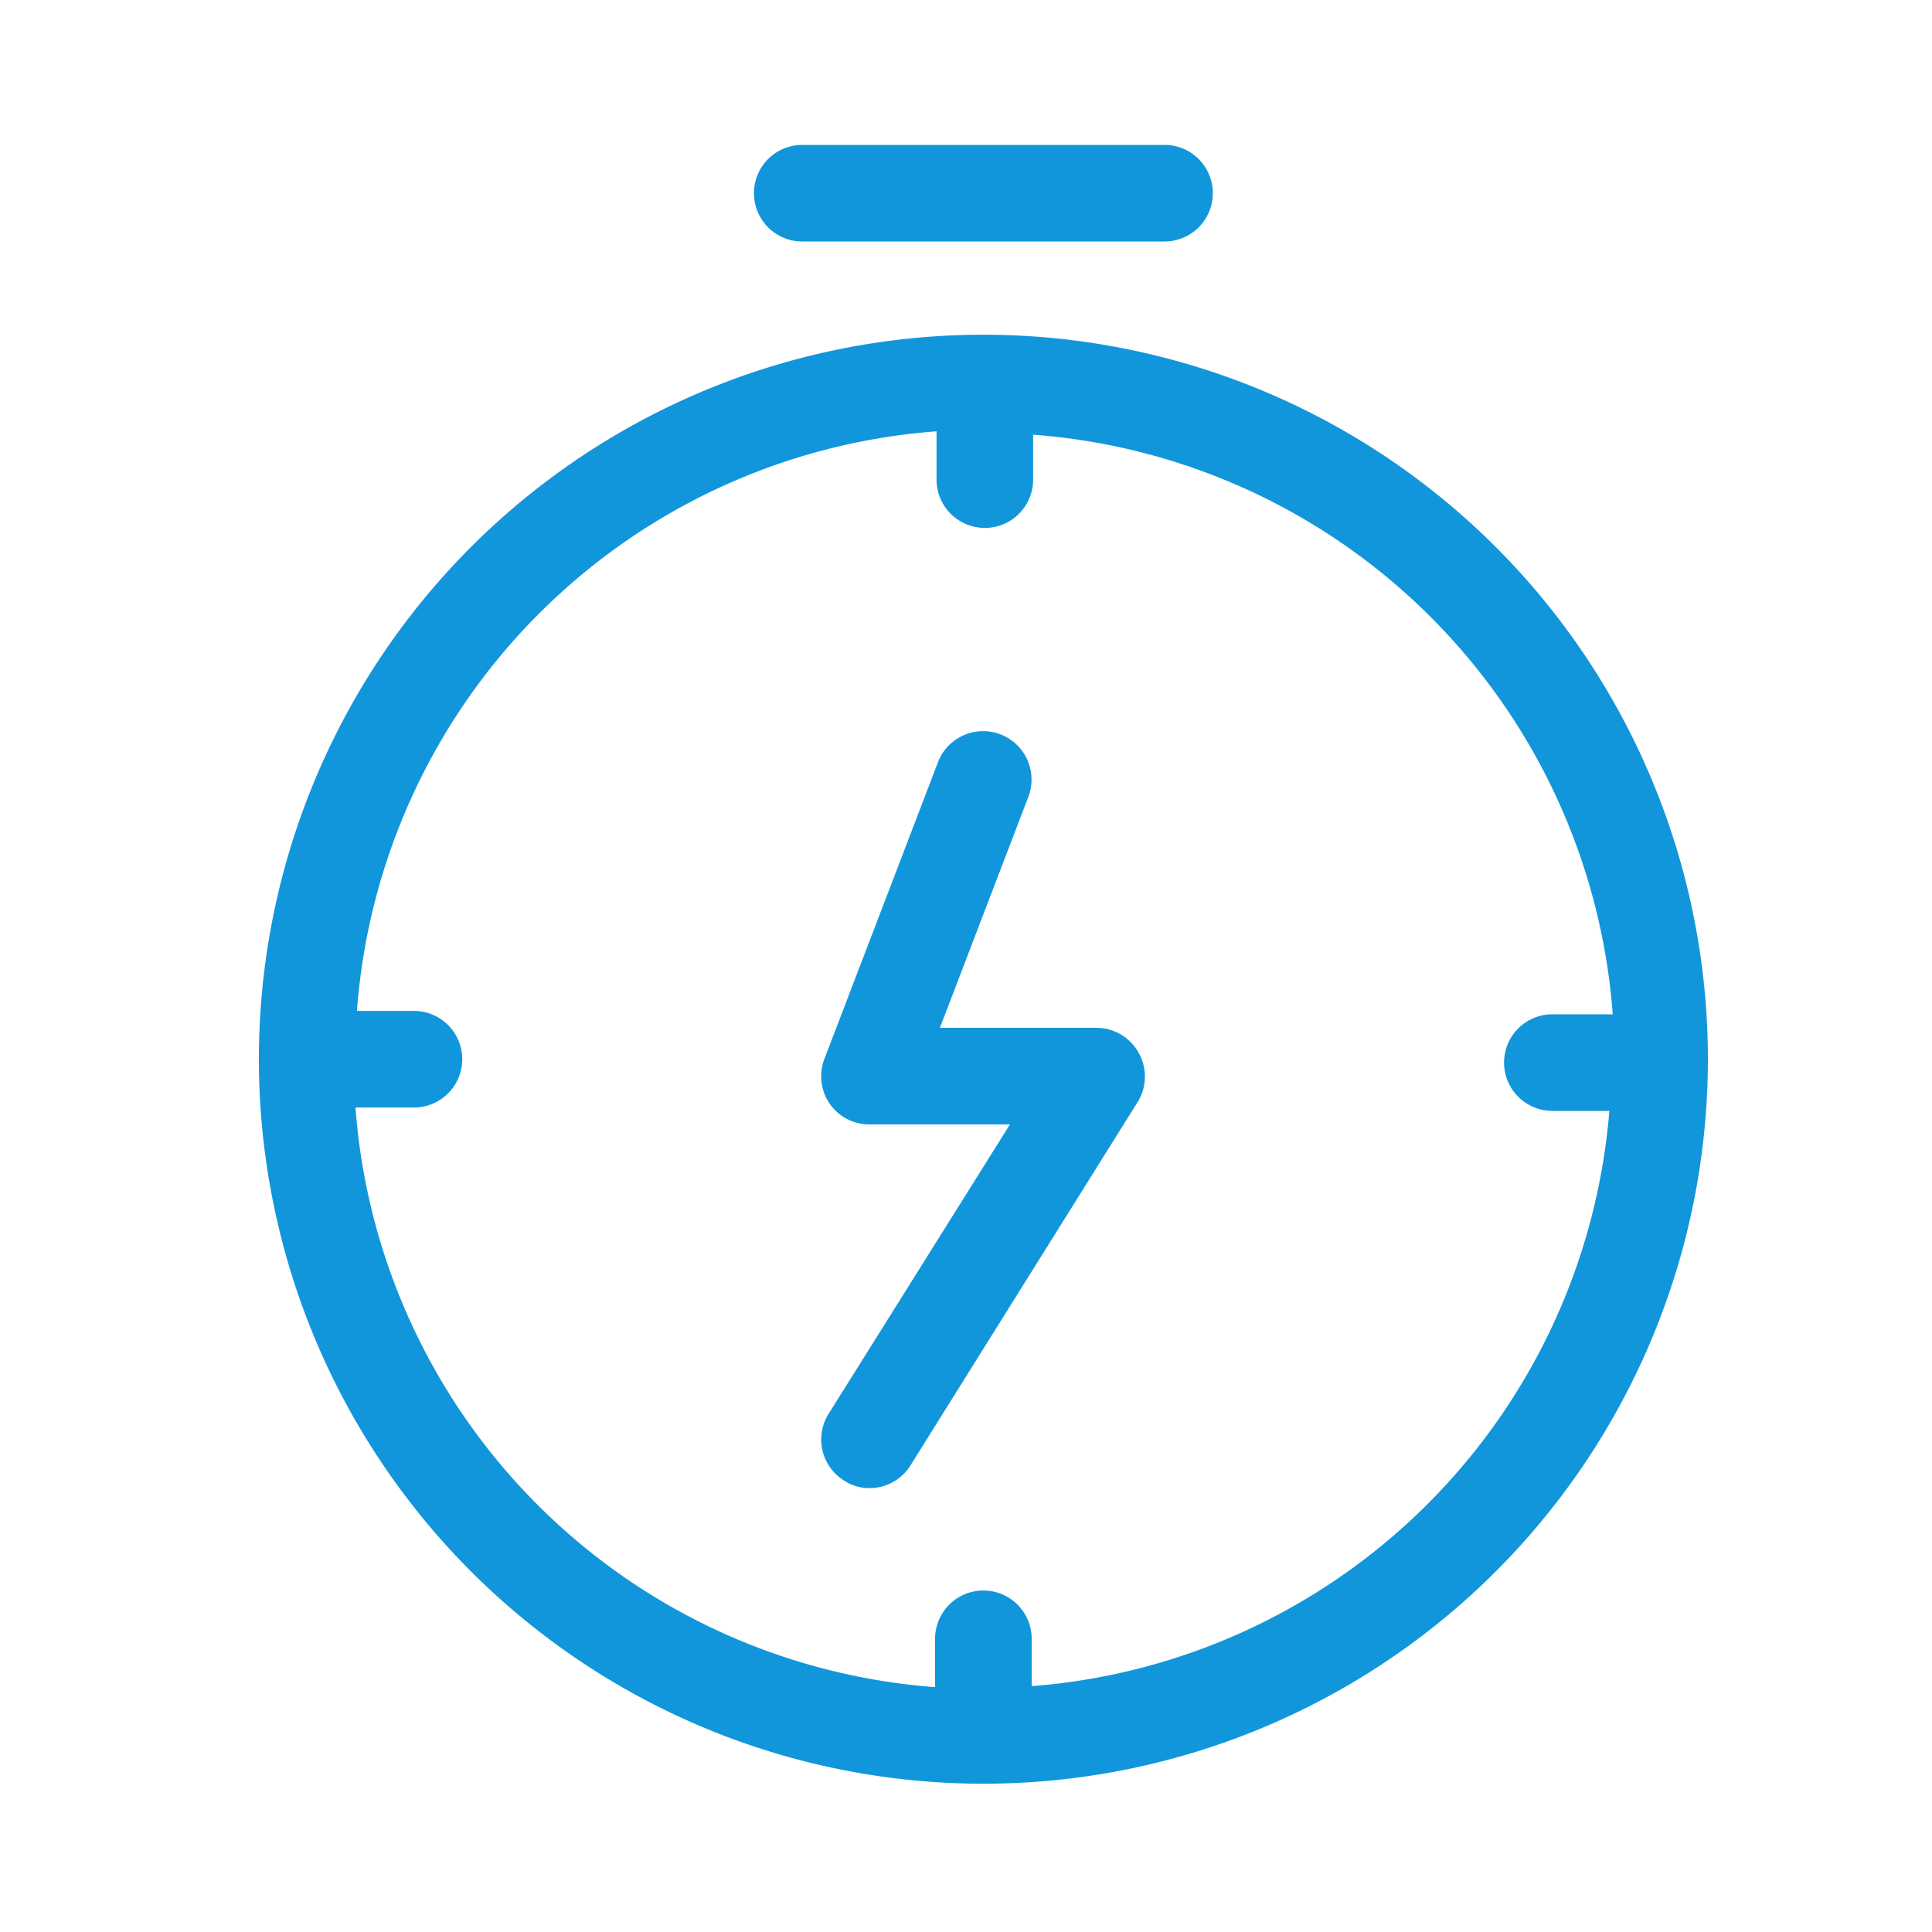 <?xml version="1.0" standalone="no"?><!DOCTYPE svg PUBLIC "-//W3C//DTD SVG 1.1//EN" "http://www.w3.org/Graphics/SVG/1.1/DTD/svg11.dtd"><svg t="1624539102527" class="icon" viewBox="0 0 1024 1024" version="1.1" xmlns="http://www.w3.org/2000/svg" p-id="15245" xmlns:xlink="http://www.w3.org/1999/xlink" width="200" height="200"><defs><style type="text/css"></style></defs><path d="M521.216 177.408a384 384 0 1 0 384 384 384 384 0 0 0-384-384z m25.6 716.8v-25.6a25.6 25.6 0 0 0-51.2 0v25.6a332.8 332.8 0 0 1-307.2-307.2h30.976a25.6 25.6 0 0 0 0-51.2H189.184a332.8 332.8 0 0 1 307.2-307.2v25.6a25.6 25.6 0 0 0 51.2 0V230.4a332.8 332.8 0 0 1 307.2 307.2h-32a25.6 25.6 0 0 0 0 51.2h30.208a332.8 332.8 0 0 1-306.176 304.896zM425.216 128h192a25.6 25.6 0 0 0 0-51.2h-192a25.6 25.6 0 0 0 0 51.2z" p-id="15246" fill="#1296db"></path><path d="M581.632 544.768h-83.456l46.848-122.368a25.6 25.6 0 0 0-47.872-18.432l-60.16 157.184a25.6 25.6 0 0 0 2.56 23.552 25.6 25.6 0 0 0 21.248 11.264h74.496l-96.256 153.6a25.6 25.6 0 0 0 8.192 35.072 24.064 24.064 0 0 0 13.568 4.096 25.6 25.6 0 0 0 21.76-12.032l120.832-193.28a25.6 25.6 0 0 0 0-25.6 25.6 25.6 0 0 0-21.76-13.056z" p-id="15247" fill="#1296db"></path></svg>